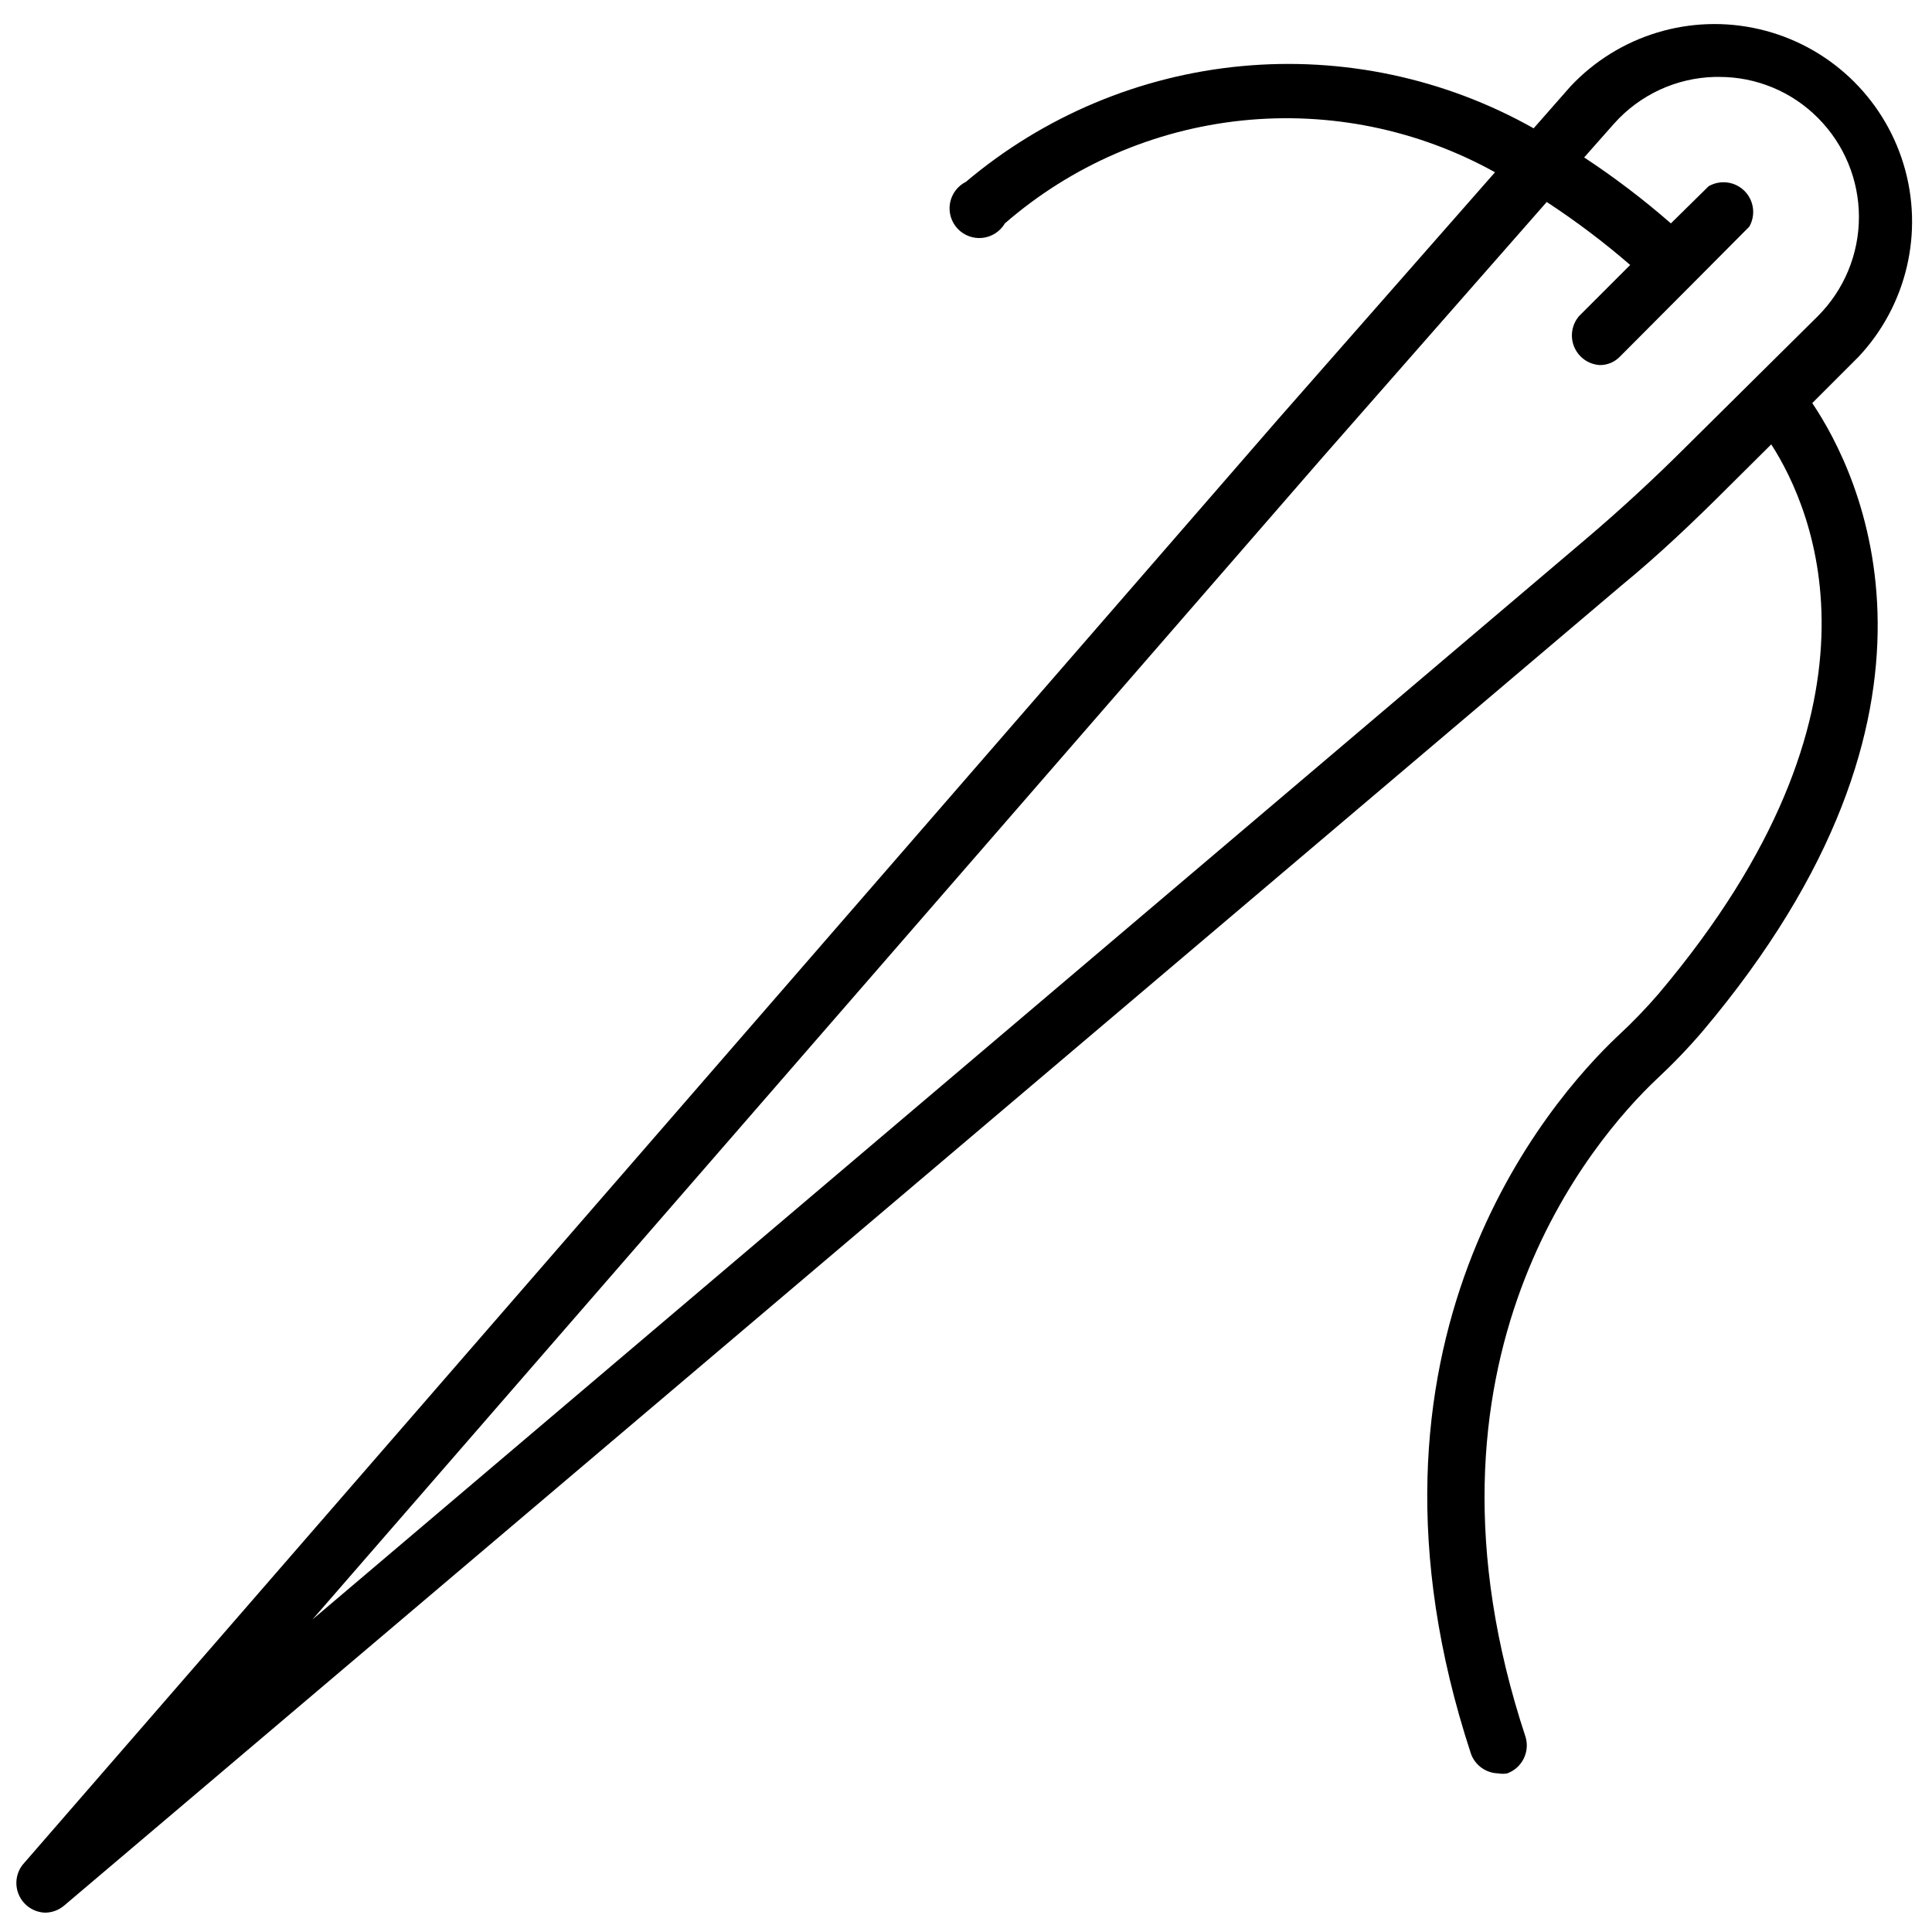 <?xml version="1.0" encoding="UTF-8"?>
<!-- The Best Svg Icon site in the world: iconSvg.co, Visit us! https://iconsvg.co -->
<svg width="800px" height="800px" version="1.1" viewBox="144 144 512 512" xmlns="http://www.w3.org/2000/svg">
 <defs>
  <clipPath id="a">
   <path d="m148.09 150h502.91v501h-502.91z"/>
  </clipPath>
 </defs>
 <g clip-path="url(#a)">
  <path d="m636.55 238.54c12.793-13.641 17.344-33.07 11.926-50.973-5.414-17.902-19.965-31.555-38.176-35.816-18.211-4.262-37.312 1.516-50.109 15.152l-9.762 11.102c-23.527-13.262-50.547-19.012-77.438-16.48s-52.359 13.227-72.996 30.648c-2.223 1.113-3.789 3.207-4.231 5.652-0.438 2.445 0.305 4.953 2 6.769 1.699 1.812 4.152 2.719 6.621 2.445 2.469-0.277 4.664-1.703 5.922-3.844 17.641-15.316 39.57-24.828 62.809-27.25 23.234-2.422 46.656 2.363 67.078 13.707l-57.465 65.418-332.75 383.13c-1.805 2.34-2.148 5.492-0.887 8.164 1.262 2.672 3.914 4.414 6.867 4.508 1.812-0.012 3.566-0.652 4.961-1.809l412.89-349.99c9.605-7.871 19.051-16.848 28.023-25.82l11.57-11.492c11.336 17.633 34.008 69.902-29.758 145.48h0.004c-3.426 3.984-7.078 7.769-10.941 11.336-18.184 17.16-74.547 81.711-38.887 190.19 1.105 3.062 3.984 5.129 7.242 5.195 0.777 0.148 1.582 0.148 2.359 0 3.906-1.414 6.043-5.617 4.883-9.605-33.062-99.895 18.184-158.7 34.637-174.29 4.273-3.969 8.32-8.176 12.121-12.598 72.582-85.883 41.801-147.91 29.207-166.65zm-45.5 23.617c-8.66 8.66-17.789 17.082-27.078 24.953l-337.16 286.07 267.65-307.95 59.434-67.699h0.004c7.738 5.059 15.129 10.633 22.117 16.688l-13.539 13.539c-1.945 2.262-2.445 5.422-1.297 8.172 1.152 2.75 3.754 4.617 6.731 4.816 2.012 0.035 3.945-0.766 5.352-2.203l19.523-19.602 14.801-14.879h-0.004c1.758-3.09 1.227-6.973-1.293-9.477-2.523-2.504-6.414-3.008-9.488-1.227l-10 9.84c-7.258-6.336-14.938-12.176-22.984-17.477l7.871-8.895c6.793-7.66 16.453-12.164 26.688-12.438h1.258c9.812-0.016 19.223 3.898 26.137 10.863 6.953 6.965 10.863 16.406 10.863 26.25 0 9.848-3.91 19.289-10.863 26.254z"/>
 </g>
</svg>